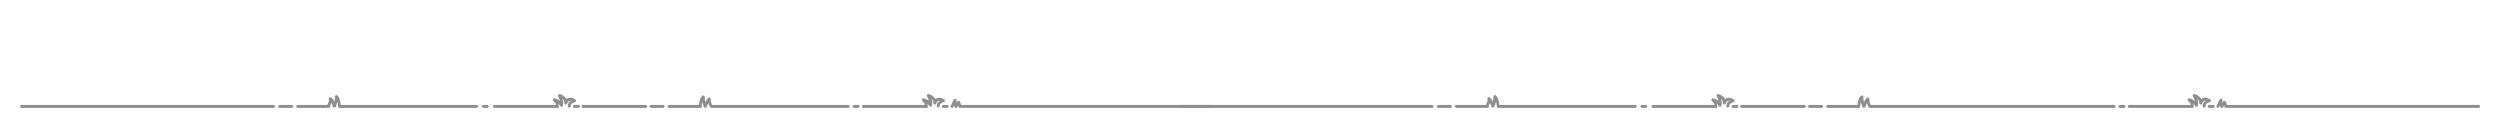 <?xml version="1.0" encoding="utf-8"?>
<!-- Generator: Adobe Illustrator 24.0.2, SVG Export Plug-In . SVG Version: 6.00 Build 0)  -->
<svg version="1.1" id="Layer_1" xmlns="http://www.w3.org/2000/svg" xmlns:xlink="http://www.w3.org/1999/xlink" x="0px" y="0px"
	 viewBox="0 0 1700.8 85" style="enable-background:new 0 0 1700.8 85;" xml:space="preserve">
<style type="text/css">
	.st0{fill:#8E8E8E;}
</style>
<g>
	<g>
		<g>
			<path class="st0" d="M324.3,73.4h-92.8c-0.5,0-1-0.4-1-1c0-0.6,0.4-1,1-1h92.8c0.5,0,1,0.4,1,1C325.3,73,324.8,73.4,324.3,73.4z"
				/>
		</g>
		<g>
			<path class="st0" d="M379.1,73.4h-42.7c-0.5,0-1-0.4-1-1c0-0.6,0.4-1,1-1h42.7c0.5,0,1,0.4,1,1C380.1,73,379.6,73.4,379.1,73.4z"
				/>
		</g>
		<g>
			<path class="st0" d="M439.3,73.4h-42.7c-0.5,0-1-0.4-1-1c0-0.6,0.4-1,1-1h42.7c0.5,0,1,0.4,1,1C440.3,73,439.8,73.4,439.3,73.4z"
				/>
		</g>
		<g>
			<path class="st0" d="M198.5,73.4h-8.2c-0.5,0-1-0.4-1-1c0-0.6,0.4-1,1-1h8.2c0.5,0,1,0.4,1,1C199.5,73,199,73.4,198.5,73.4z"/>
		</g>
		<g>
			<path class="st0" d="M223.7,73.4h-21.1c-0.5,0-1-0.4-1-1c0-0.6,0.4-1,1-1h21.1c0.5,0,1,0.4,1,1C224.7,73,224.2,73.4,223.7,73.4z"
				/>
		</g>
		<g>
			<path class="st0" d="M331.5,73.4h-2.7c-0.5,0-1-0.4-1-1c0-0.6,0.4-1,1-1h2.7c0.5,0,1,0.4,1,1C332.5,73,332,73.4,331.5,73.4z"/>
		</g>
		<g>
			<path class="st0" d="M393.5,73.4h-2.7c-0.5,0-1-0.4-1-1c0-0.6,0.4-1,1-1h2.7c0.5,0,1,0.4,1,1C394.5,73,394,73.4,393.5,73.4z"/>
		</g>
		<g>
			<path class="st0" d="M379.2,73.4c-0.1,0-0.1,0-0.2,0c-0.5-0.1-0.9-0.6-0.8-1.1c0,0,0.1-0.8-0.1-1.6c-0.1-0.4-1-1.4-1.7-2.1
				c-0.3-0.3-0.4-0.8-0.2-1.2c0.2-0.4,0.7-0.6,1.1-0.5c0.1,0,1.8,0.5,3.2,1.3c0.2,0.1,0.4,0.2,0.6,0.4c0-0.1,0-0.1-0.1-0.2
				c-0.6-1.6-1.3-2.9-1.3-2.9c-0.2-0.3-0.2-0.7,0-1c0.2-0.3,0.6-0.5,0.9-0.5c0.2,0,1.9,0.2,3.7,2c0.5,0.5,0.8,1,1.1,1.5
				c0.2-0.2,0.5-0.4,0.8-0.6c2.1-1.2,4.8,0.5,5.2,0.7c0.3,0.2,0.5,0.5,0.5,0.9c0,0.4-0.2,0.7-0.6,0.8c-0.9,0.4-2.3,1.1-2.6,1.5
				c-0.3,0.2-0.4,1-0.4,1.4c0,0.5-0.5,1-1,1l0,0c-0.6,0-1-0.4-1-1c0-0.2,0-1.9,1.1-2.9c0.3-0.2,0.7-0.5,1.1-0.7
				c-0.5-0.1-0.9-0.1-1.3,0.1c-0.7,0.4-1.2,1.5-1.4,1.8c-0.2,0.5-0.7,0.7-1.2,0.6c-0.5-0.1-0.8-0.6-0.7-1.1c0,0,0.2-1.4-1-2.5
				c-0.1-0.1-0.2-0.2-0.3-0.3c0.1,0.2,0.2,0.4,0.2,0.6c0.5,1.3,0.3,3.7,0.2,3.9c0,0.4-0.4,0.8-0.8,0.9c-0.4,0.1-0.9-0.1-1.1-0.5
				c-0.2-0.3-0.6-1.1-1.2-1.6c0.2,1.1,0.1,2.1,0.1,2.2C380.1,73,379.7,73.4,379.2,73.4z"/>
		</g>
		<g>
			<path class="st0" d="M231.1,73.4c-0.5,0-1-0.4-1-1c0,0,0-1.2-0.5-3.2c0,0.1,0,0.2-0.1,0.2c-0.3,1.3-1.1,3.1-1.1,3.2
				c-0.2,0.4-0.6,0.6-1,0.6s-0.8-0.3-0.9-0.7c0,0-0.5-1.4-1-2.6c-0.4,1-0.9,2.4-1,2.4c-0.2,0.5-0.8,0.7-1.3,0.5
				c-0.5-0.2-0.7-0.8-0.5-1.3c0,0,0.6-1.4,0.9-2.3c0.2-0.6,0.2-1.7,0.1-2c0-0.4,0.1-0.7,0.5-0.9c0.3-0.2,0.7-0.2,1.1,0
				c0.2,0.1,1,0.7,1.7,2.1c0.1,0.3,0.3,0.6,0.4,0.9c0-0.1,0.1-0.3,0.1-0.4c0.4-1.6,0.3-3.1,0.3-3.1c0-0.4,0.2-0.8,0.5-1
				c0.3-0.2,0.8-0.2,1.1,0.1c0.2,0.1,1.5,1.2,2,3.7c0.5,2.2,0.5,3.6,0.5,3.6C232.1,72.9,231.7,73.4,231.1,73.4L231.1,73.4z"/>
		</g>
		<g>
			<path class="st0" d="M577,73.4h-92.8c-0.5,0-1-0.4-1-1c0-0.6,0.4-1,1-1H577c0.5,0,1,0.4,1,1C578,73,577.5,73.4,577,73.4z"/>
		</g>
		<g>
			<path class="st0" d="M630.1,73.4h-42.7c-0.5,0-1-0.4-1-1c0-0.6,0.4-1,1-1h42.7c0.5,0,1,0.4,1,1C631.1,73,630.6,73.4,630.1,73.4z"
				/>
		</g>
		<g>
			<path class="st0" d="M824.9,73.4H653.5c-0.5,0-1-0.4-1-1c0-0.6,0.4-1,1-1h171.4c0.5,0,1,0.4,1,1C825.9,73,825.4,73.4,824.9,73.4z
				"/>
		</g>
		<g>
			<path class="st0" d="M186,73.4H14.6c-0.5,0-1-0.4-1-1c0-0.6,0.4-1,1-1H186c0.5,0,1,0.4,1,1C187,73,186.5,73.4,186,73.4z"/>
		</g>
		<g>
			<path class="st0" d="M451.1,73.4h-8.2c-0.5,0-1-0.4-1-1c0-0.6,0.4-1,1-1h8.2c0.5,0,1,0.4,1,1C452.1,73,451.6,73.4,451.1,73.4z"/>
		</g>
		<g>
			<path class="st0" d="M476.3,73.4h-21.1c-0.5,0-1-0.4-1-1c0-0.6,0.4-1,1-1h21.1c0.5,0,1,0.4,1,1C477.3,73,476.8,73.4,476.3,73.4z"
				/>
		</g>
		<g>
			<path class="st0" d="M583.8,73.4h-2.7c-0.5,0-1-0.4-1-1c0-0.6,0.4-1,1-1h2.7c0.5,0,1,0.4,1,1C584.8,73,584.3,73.4,583.8,73.4z"/>
		</g>
		<g>
			<path class="st0" d="M644.4,73.4h-2.7c-0.5,0-1-0.4-1-1c0-0.6,0.4-1,1-1h2.7c0.5,0,1,0.4,1,1C645.4,73,644.9,73.4,644.4,73.4z"/>
		</g>
		<g>
			<path class="st0" d="M630.2,73.4c-0.1,0-0.1,0-0.2,0c-0.5-0.1-0.9-0.6-0.8-1.1c0,0,0.1-0.8-0.1-1.6c-0.1-0.4-1-1.4-1.7-2.1
				c-0.3-0.3-0.4-0.8-0.2-1.2s0.7-0.6,1.1-0.5c0.1,0,1.8,0.5,3.2,1.3c0.2,0.1,0.4,0.2,0.6,0.4c0-0.1,0-0.1-0.1-0.2
				c-0.6-1.6-1.3-2.9-1.3-2.9c-0.2-0.3-0.2-0.7,0-1c0.2-0.3,0.6-0.5,0.9-0.5c0.2,0,1.9,0.2,3.7,2c0.5,0.5,0.8,1,1.1,1.5
				c0.2-0.2,0.5-0.4,0.8-0.6c2.1-1.2,4.8,0.5,5.2,0.7c0.3,0.2,0.5,0.5,0.5,0.9c0,0.4-0.2,0.7-0.6,0.8c-0.9,0.4-2.3,1.1-2.6,1.5
				c-0.3,0.2-0.4,1-0.4,1.4c0,0.5-0.5,1-1,1l0,0c-0.6,0-1-0.4-1-1c0-0.2,0-1.9,1.1-2.9c0.3-0.2,0.7-0.5,1.1-0.7
				c-0.5-0.1-0.9-0.1-1.3,0.1c-0.7,0.4-1.2,1.5-1.3,1.8c-0.2,0.5-0.7,0.7-1.2,0.6c-0.5-0.1-0.8-0.6-0.7-1.1c0,0,0.2-1.4-1-2.5
				c-0.1-0.1-0.2-0.2-0.3-0.3c0.1,0.2,0.2,0.4,0.2,0.6c0.5,1.3,0.3,3.7,0.2,3.9c0,0.4-0.4,0.8-0.8,0.9c-0.4,0.1-0.9-0.1-1.1-0.5
				c-0.2-0.3-0.6-1.1-1.2-1.6c0.2,1.1,0.1,2.1,0.1,2.2C631.1,73,630.7,73.4,630.2,73.4z"/>
		</g>
		<g>
			<path class="st0" d="M476.4,73.4L476.4,73.4c-0.6,0-1-0.5-1-1c0-0.1,0-1.4,0.5-3.6c0.5-2.4,1.9-3.5,2-3.7
				c0.3-0.2,0.7-0.3,1.1-0.1c0.3,0.2,0.6,0.6,0.5,1c0,0-0.1,1.5,0.3,3.1c0,0.1,0.1,0.3,0.1,0.4c0.1-0.3,0.3-0.6,0.4-0.9
				c0.8-1.5,1.6-2,1.7-2.1c0.3-0.2,0.7-0.2,1.1,0c0.3,0.2,0.5,0.6,0.5,0.9c0,0.5,0,1.4,0.1,2c0.3,1,0.9,2.3,0.9,2.3
				c0.2,0.5,0,1.1-0.5,1.3c-0.5,0.2-1.1,0-1.3-0.5c0-0.1-0.6-1.4-1-2.4c-0.5,1.2-1,2.5-1,2.6c-0.1,0.4-0.5,0.7-0.9,0.7
				s-0.8-0.2-1-0.6c0-0.1-0.8-1.9-1.1-3.2c0-0.1,0-0.2-0.1-0.2c-0.4,2-0.5,3.2-0.5,3.2C477.4,73,476.9,73.4,476.4,73.4z"/>
		</g>
		<g>
			<path class="st0" d="M650.3,73.5c-0.1,0-0.2,0-0.2,0c-0.4-0.1-0.7-0.4-0.8-0.9l-0.1-1l-0.6,1.2c-0.2,0.5-0.8,0.7-1.3,0.5
				s-0.7-0.8-0.5-1.3l2-4.3c0.2-0.4,0.6-0.6,1.1-0.6c0.4,0.1,0.8,0.4,0.8,0.9l0.2,1.8l0.5-0.8c0.2-0.3,0.6-0.5,1-0.4
				c0.4,0.1,0.7,0.3,0.8,0.7L654,72c0.1,0.5-0.2,1.1-0.7,1.2c-0.5,0.2-1.1-0.2-1.2-0.7l-0.2-0.6l-0.8,1.2
				C650.9,73.3,650.6,73.5,650.3,73.5z"/>
		</g>
	</g>
	<g>
		<g>
			<path class="st0" d="M1112.5,73.4h-92.8c-0.5,0-1-0.4-1-1c0-0.6,0.4-1,1-1h92.8c0.5,0,1,0.4,1,1C1113.5,73,1113,73.4,1112.5,73.4
				z"/>
		</g>
		<g>
			<path class="st0" d="M1167.3,73.4h-42.7c-0.5,0-1-0.4-1-1c0-0.6,0.4-1,1-1h42.7c0.5,0,1,0.4,1,1
				C1168.3,73,1167.8,73.4,1167.3,73.4z"/>
		</g>
		<g>
			<path class="st0" d="M1227.6,73.4h-42.7c-0.5,0-1-0.4-1-1c0-0.6,0.4-1,1-1h42.7c0.5,0,1,0.4,1,1
				C1228.6,73,1228.1,73.4,1227.6,73.4z"/>
		</g>
		<g>
			<path class="st0" d="M986.7,73.4h-8.2c-0.5,0-1-0.4-1-1c0-0.6,0.4-1,1-1h8.2c0.5,0,1,0.4,1,1C987.7,73,987.2,73.4,986.7,73.4z"/>
		</g>
		<g>
			<path class="st0" d="M1011.9,73.4h-21.1c-0.5,0-1-0.4-1-1c0-0.6,0.4-1,1-1h21.1c0.5,0,1,0.4,1,1
				C1012.9,73,1012.4,73.4,1011.9,73.4z"/>
		</g>
		<g>
			<path class="st0" d="M1119.7,73.4h-2.7c-0.5,0-1-0.4-1-1c0-0.6,0.4-1,1-1h2.7c0.5,0,1,0.4,1,1C1120.7,73,1120.2,73.4,1119.7,73.4
				z"/>
		</g>
		<g>
			<path class="st0" d="M1181.7,73.4h-2.7c-0.5,0-1-0.4-1-1c0-0.6,0.4-1,1-1h2.7c0.5,0,1,0.4,1,1C1182.7,73,1182.2,73.4,1181.7,73.4
				z"/>
		</g>
		<g>
			<path class="st0" d="M1167.4,73.4c-0.1,0-0.1,0-0.2,0c-0.5-0.1-0.9-0.6-0.8-1.1c0,0,0.1-0.8-0.1-1.6c-0.1-0.4-1-1.4-1.7-2.1
				c-0.3-0.3-0.4-0.8-0.2-1.2c0.2-0.4,0.7-0.6,1.1-0.5c0.1,0,1.8,0.5,3.2,1.3c0.2,0.1,0.4,0.2,0.6,0.4c0-0.1,0-0.1-0.1-0.2
				c-0.6-1.6-1.3-2.9-1.3-2.9c-0.2-0.3-0.2-0.7,0-1c0.2-0.3,0.6-0.5,0.9-0.5c0.2,0,1.9,0.2,3.7,2c0.5,0.5,0.8,1,1.1,1.5
				c0.2-0.2,0.5-0.4,0.8-0.6c2.1-1.2,4.8,0.5,5.2,0.7c0.3,0.2,0.5,0.5,0.5,0.9c0,0.4-0.2,0.7-0.6,0.8c-0.9,0.4-2.3,1.1-2.6,1.5
				c-0.3,0.2-0.4,1-0.4,1.4c0,0.5-0.5,1-1,1l0,0c-0.6,0-1-0.4-1-1c0-0.2,0-1.9,1.1-2.9c0.3-0.2,0.7-0.5,1.1-0.7
				c-0.5-0.1-0.9-0.1-1.3,0.1c-0.7,0.4-1.2,1.5-1.4,1.8c-0.2,0.5-0.7,0.7-1.2,0.6c-0.5-0.1-0.8-0.6-0.7-1.1c0,0,0.2-1.4-1-2.5
				c-0.1-0.1-0.2-0.2-0.3-0.3c0.1,0.2,0.2,0.4,0.2,0.6c0.5,1.3,0.3,3.7,0.2,3.9c0,0.4-0.4,0.8-0.8,0.9c-0.4,0.1-0.9-0.1-1.1-0.5
				c-0.2-0.3-0.6-1.1-1.2-1.6c0.2,1.1,0.1,2.1,0.1,2.2C1168.3,73,1167.9,73.4,1167.4,73.4z"/>
		</g>
		<g>
			<path class="st0" d="M1019.3,73.4c-0.5,0-1-0.4-1-1c0,0,0-1.2-0.5-3.2c0,0.1,0,0.2-0.1,0.2c-0.3,1.3-1.1,3.1-1.1,3.2
				c-0.2,0.4-0.6,0.6-1,0.6s-0.8-0.3-0.9-0.7c0,0-0.5-1.4-1-2.6c-0.4,1-0.9,2.4-1,2.4c-0.2,0.5-0.8,0.7-1.3,0.5
				c-0.5-0.2-0.7-0.8-0.5-1.3c0,0,0.6-1.4,0.9-2.3c0.2-0.6,0.2-1.7,0.1-2c0-0.4,0.1-0.7,0.5-0.9c0.3-0.2,0.7-0.2,1.1,0
				c0.2,0.1,1,0.7,1.7,2.1c0.1,0.3,0.3,0.6,0.4,0.9c0-0.1,0.1-0.3,0.1-0.4c0.4-1.6,0.3-3.1,0.3-3.1c0-0.4,0.2-0.8,0.5-1
				c0.3-0.2,0.8-0.2,1.1,0.1c0.2,0.1,1.5,1.2,2,3.7c0.5,2.2,0.5,3.6,0.5,3.6C1020.4,72.9,1019.9,73.4,1019.3,73.4
				C1019.4,73.4,1019.3,73.4,1019.3,73.4z"/>
		</g>
		<g>
			<path class="st0" d="M1438.2,73.4h-165.8c-0.5,0-1-0.4-1-1c0-0.6,0.4-1,1-1h165.8c0.5,0,1,0.4,1,1
				C1439.2,73,1438.7,73.4,1438.2,73.4z"/>
		</g>
		<g>
			<path class="st0" d="M1491.3,73.4h-42.7c-0.5,0-1-0.4-1-1c0-0.6,0.4-1,1-1h42.7c0.5,0,1,0.4,1,1
				C1492.3,73,1491.8,73.4,1491.3,73.4z"/>
		</g>
		<g>
			<path class="st0" d="M1686.2,73.4h-171.4c-0.5,0-1-0.4-1-1c0-0.6,0.4-1,1-1h171.4c0.5,0,1,0.4,1,1
				C1687.2,73,1686.7,73.4,1686.2,73.4z"/>
		</g>
		<g>
			<path class="st0" d="M974.2,73.4H802.8c-0.5,0-1-0.4-1-1c0-0.6,0.4-1,1-1h171.4c0.5,0,1,0.4,1,1C975.2,73,974.7,73.4,974.2,73.4z
				"/>
		</g>
		<g>
			<path class="st0" d="M1239.3,73.4h-8.2c-0.5,0-1-0.4-1-1c0-0.6,0.4-1,1-1h8.2c0.5,0,1,0.4,1,1C1240.3,73,1239.8,73.4,1239.3,73.4
				z"/>
		</g>
		<g>
			<path class="st0" d="M1264.5,73.4h-21.1c-0.5,0-1-0.4-1-1c0-0.6,0.4-1,1-1h21.1c0.5,0,1,0.4,1,1C1265.5,73,1265,73.4,1264.5,73.4
				z"/>
		</g>
		<g>
			<path class="st0" d="M1445,73.4h-2.7c-0.5,0-1-0.4-1-1c0-0.6,0.4-1,1-1h2.7c0.5,0,1,0.4,1,1C1446,73,1445.5,73.4,1445,73.4z"/>
		</g>
		<g>
			<path class="st0" d="M1505.7,73.4h-2.7c-0.5,0-1-0.4-1-1c0-0.6,0.4-1,1-1h2.7c0.5,0,1,0.4,1,1C1506.7,73,1506.2,73.4,1505.7,73.4
				z"/>
		</g>
		<g>
			<path class="st0" d="M1491.4,73.4c-0.1,0-0.1,0-0.2,0c-0.5-0.1-0.9-0.6-0.8-1.1c0,0,0.1-0.8-0.1-1.6c-0.1-0.4-1-1.4-1.7-2.1
				c-0.3-0.3-0.4-0.8-0.2-1.2c0.2-0.4,0.7-0.6,1.1-0.5c0.1,0,1.8,0.5,3.2,1.3c0.2,0.1,0.4,0.2,0.6,0.4c0-0.1,0-0.1-0.1-0.2
				c-0.6-1.6-1.3-2.9-1.3-2.9c-0.2-0.3-0.2-0.7,0-1c0.2-0.3,0.6-0.5,0.9-0.5c0.2,0,1.9,0.2,3.7,2c0.5,0.5,0.8,1,1.1,1.5
				c0.2-0.2,0.5-0.4,0.8-0.6c2.1-1.2,4.8,0.5,5.2,0.7c0.3,0.2,0.5,0.5,0.5,0.9c0,0.4-0.2,0.7-0.6,0.8c-0.9,0.4-2.3,1.1-2.6,1.5
				c-0.3,0.2-0.4,1-0.4,1.4c0,0.5-0.5,1-1,1l0,0c-0.6,0-1-0.4-1-1c0-0.2,0-1.9,1.1-2.9c0.3-0.2,0.7-0.5,1.1-0.7
				c-0.5-0.1-0.9-0.1-1.3,0.1c-0.7,0.4-1.2,1.5-1.3,1.8c-0.2,0.5-0.7,0.7-1.2,0.6c-0.5-0.1-0.8-0.6-0.7-1.1c0,0,0.2-1.4-1-2.5
				c-0.1-0.1-0.2-0.2-0.3-0.3c0.1,0.2,0.2,0.4,0.2,0.6c0.5,1.3,0.3,3.7,0.2,3.9c0,0.4-0.4,0.8-0.8,0.9c-0.4,0.1-0.9-0.1-1.1-0.5
				c-0.2-0.3-0.6-1.1-1.2-1.6c0.2,1.1,0.1,2.1,0.1,2.2C1492.3,73,1491.9,73.4,1491.4,73.4z"/>
		</g>
		<g>
			<path class="st0" d="M1264.6,73.4L1264.6,73.4c-0.6,0-1-0.5-1-1c0-0.1,0-1.4,0.5-3.6c0.5-2.4,1.9-3.5,2-3.7
				c0.3-0.2,0.7-0.3,1.1-0.1c0.3,0.2,0.6,0.6,0.5,1c0,0-0.1,1.5,0.3,3.1c0,0.1,0.1,0.3,0.1,0.4c0.1-0.3,0.3-0.6,0.4-0.9
				c0.8-1.5,1.6-2,1.7-2.1c0.3-0.2,0.7-0.2,1.1,0c0.3,0.2,0.5,0.6,0.5,0.9c0,0.5,0,1.4,0.1,2c0.3,1,0.9,2.3,0.9,2.3
				c0.2,0.5,0,1.1-0.5,1.3c-0.5,0.2-1.1,0-1.3-0.5c0-0.1-0.6-1.4-1-2.4c-0.5,1.2-1,2.5-1,2.6c-0.1,0.4-0.5,0.7-0.9,0.7
				s-0.8-0.2-1-0.6c0-0.1-0.8-1.9-1.1-3.2c0-0.1,0-0.2-0.1-0.2c-0.4,2-0.5,3.2-0.5,3.2C1265.6,73,1265.1,73.4,1264.6,73.4z"/>
		</g>
		<g>
			<path class="st0" d="M1511.5,73.5c-0.1,0-0.2,0-0.2,0c-0.4-0.1-0.7-0.4-0.8-0.9l-0.1-1l-0.6,1.2c-0.2,0.5-0.8,0.7-1.3,0.5
				s-0.7-0.8-0.5-1.3l2-4.3c0.2-0.4,0.6-0.6,1.1-0.6c0.4,0.1,0.8,0.4,0.8,0.9l0.2,1.8l0.5-0.8c0.2-0.3,0.6-0.5,1-0.4
				c0.4,0.1,0.7,0.3,0.8,0.7l0.8,2.7c0.1,0.5-0.2,1.1-0.7,1.2c-0.5,0.2-1.1-0.2-1.2-0.7l-0.2-0.6l-0.8,1.2
				C1512.2,73.3,1511.9,73.5,1511.5,73.5z"/>
		</g>
	</g>
</g>
</svg>
